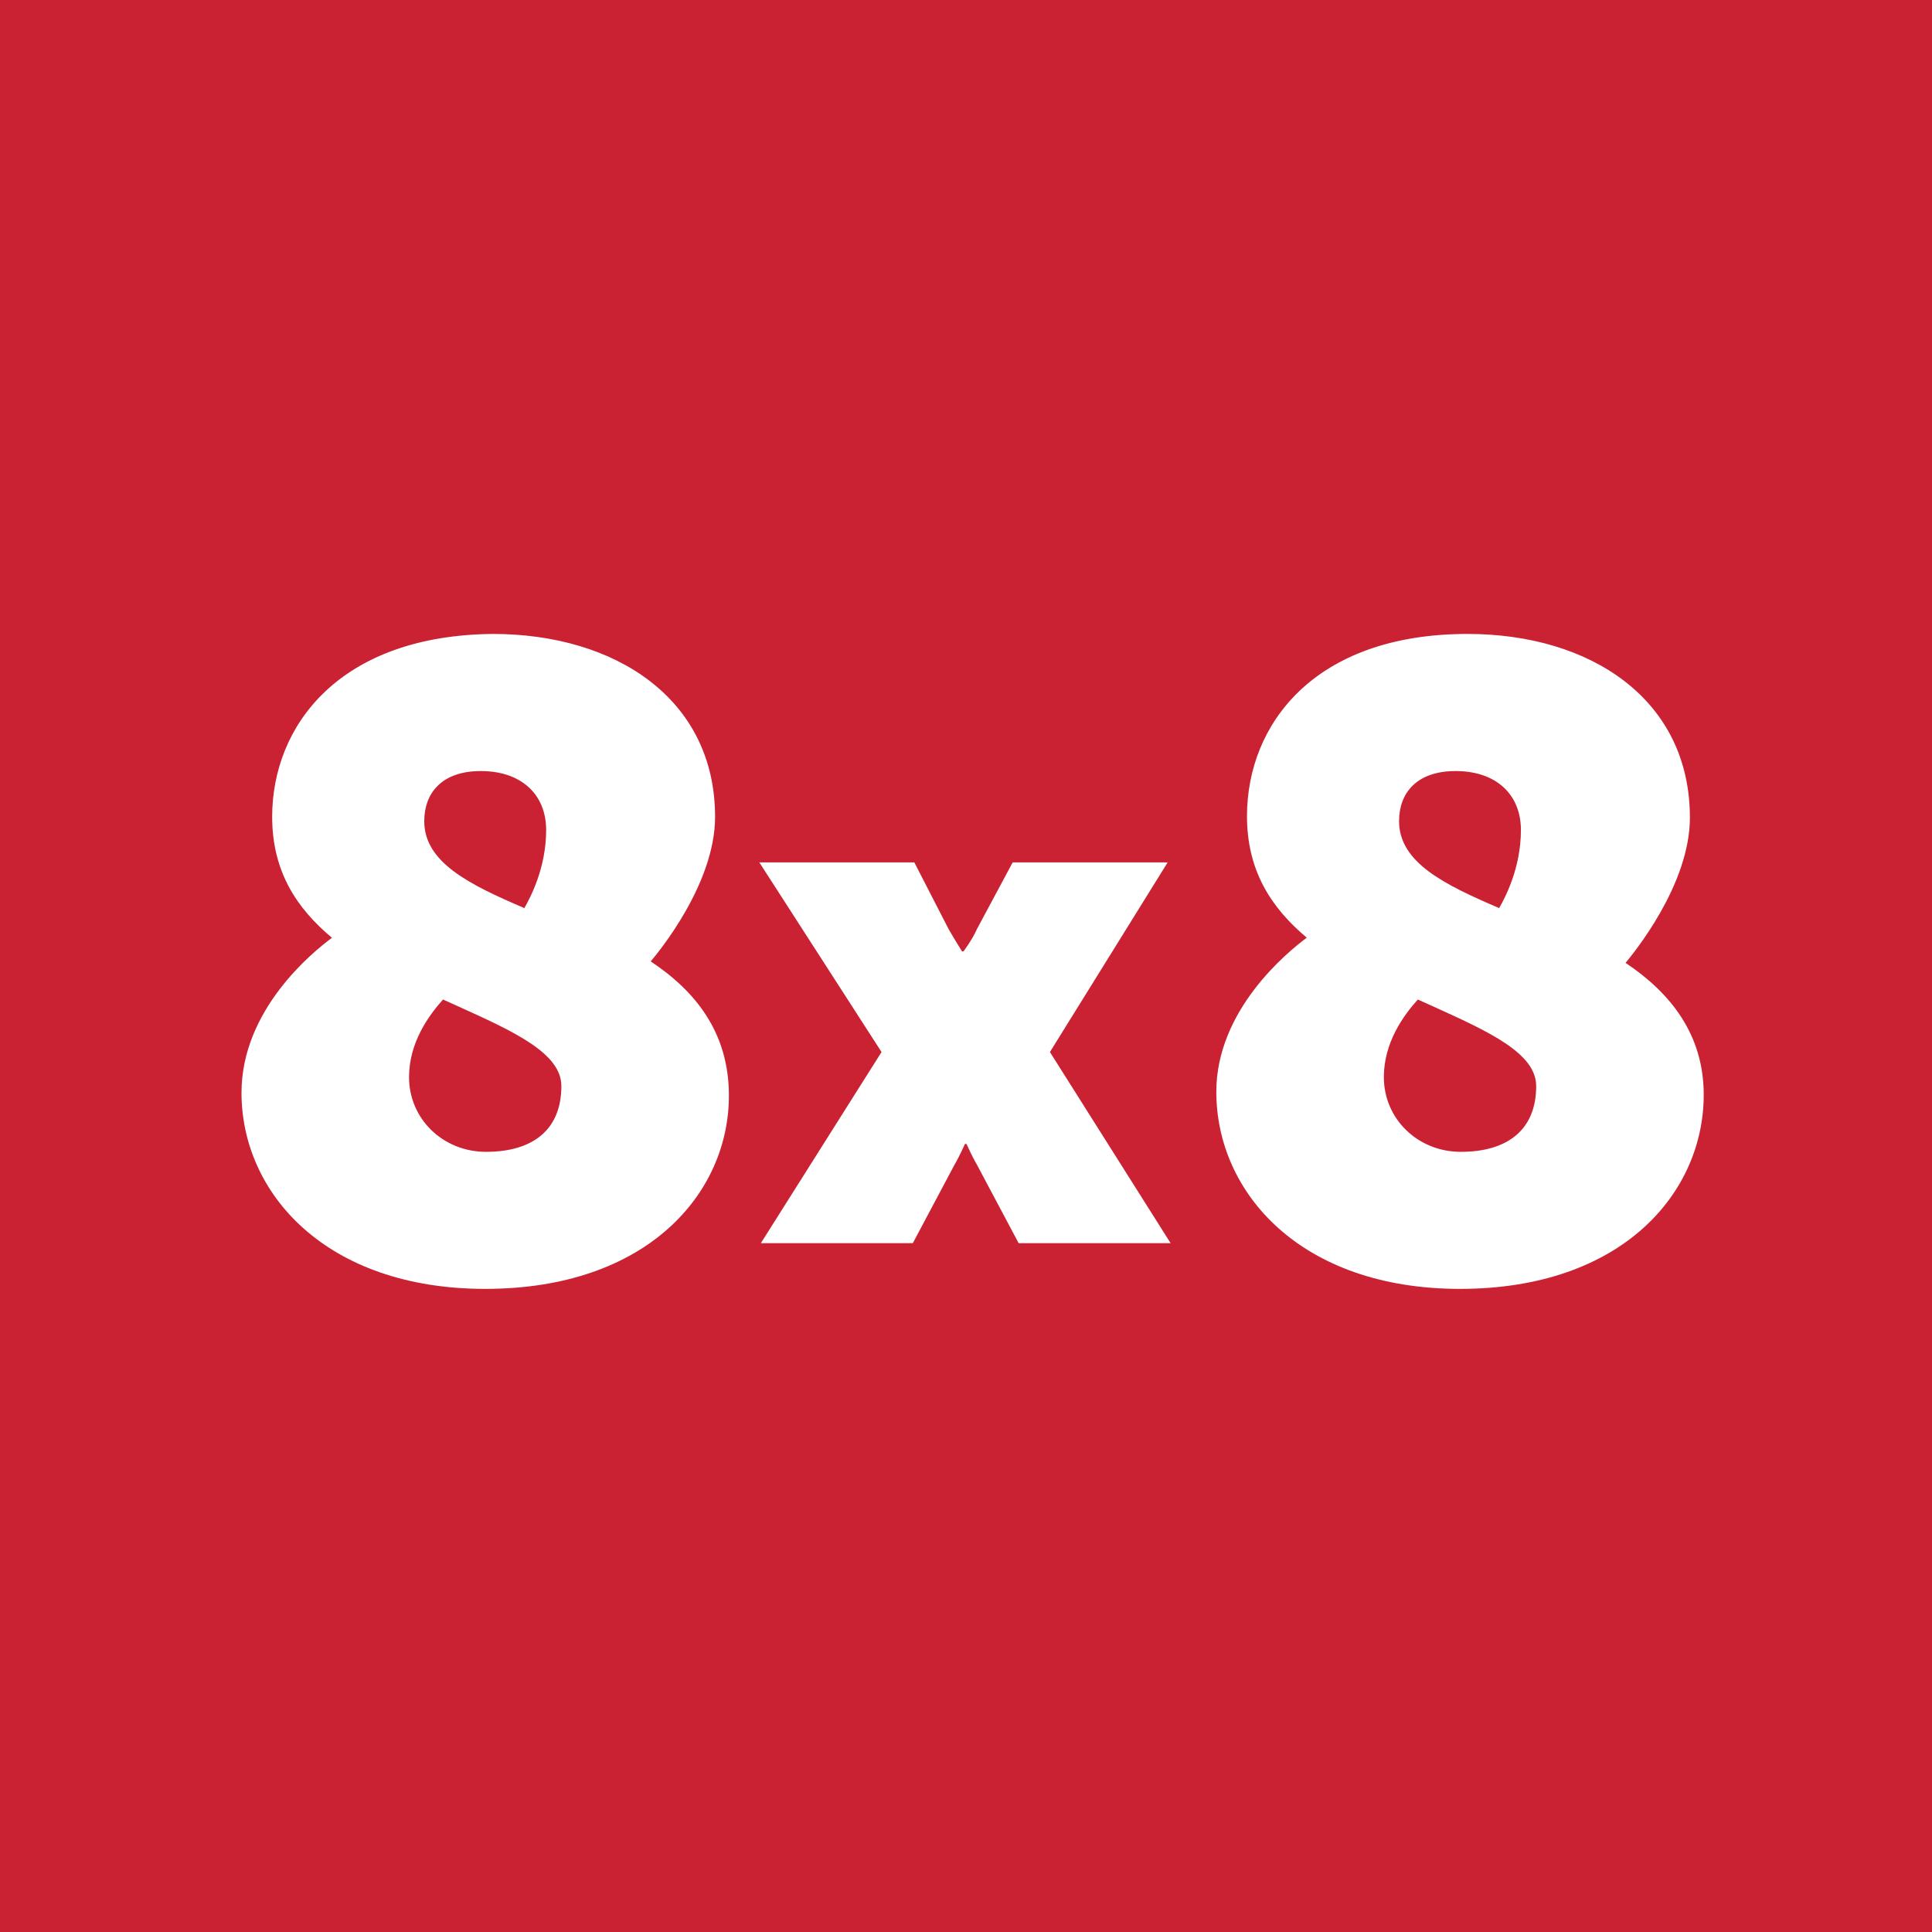 <svg width="32" height="32" viewBox="0 0 32 32" fill="none" xmlns="http://www.w3.org/2000/svg">
<rect width="32" height="32" fill="#CB2233"/>
<path fill-rule="evenodd" clip-rule="evenodd" d="M10.778 15.924L10.781 15.92C10.899 15.779 11.844 14.643 11.844 13.53C11.844 11.575 10.194 10.5 8.163 10.5C5.625 10.524 4.508 12.015 4.508 13.53C4.508 14.434 4.914 15.044 5.498 15.533C5.168 15.777 4 16.73 4 18.099C4 19.76 5.396 21.348 8.036 21.348C10.727 21.348 12.073 19.76 12.073 18.147C12.073 17.097 11.514 16.413 10.778 15.924ZM19.34 14.284H16.773L16.181 15.389C16.107 15.56 15.959 15.757 15.959 15.757H15.934C15.934 15.757 15.81 15.56 15.712 15.389L15.144 14.284H12.577L14.601 17.425L12.602 20.591H15.119L15.81 19.291C15.884 19.168 15.983 18.947 15.983 18.947H16.008C16.008 18.947 16.107 19.168 16.181 19.291L16.872 20.591H19.389L17.39 17.425L19.34 14.284ZM9.046 13.747C9.046 13.161 8.637 12.771 7.964 12.771C7.316 12.771 7.027 13.137 7.027 13.601C7.027 14.284 7.772 14.65 8.685 15.041C8.781 14.87 9.046 14.382 9.046 13.747ZM26.924 15.948L26.927 15.945C27.044 15.803 27.99 14.661 27.99 13.543C27.99 11.58 26.34 10.5 24.309 10.5C21.77 10.5 20.654 11.997 20.654 13.519C20.654 14.427 21.06 15.04 21.644 15.531C21.314 15.777 20.146 16.734 20.146 18.084C20.146 19.753 21.542 21.348 24.182 21.348C26.873 21.348 28.219 19.753 28.219 18.133C28.219 17.127 27.66 16.439 26.924 15.948ZM6.775 17.841C6.775 18.533 7.338 19.078 8.049 19.078C8.833 19.078 9.298 18.706 9.298 17.989C9.298 17.442 8.507 17.084 7.577 16.663L7.577 16.663L7.577 16.663C7.499 16.628 7.419 16.591 7.338 16.555C7.094 16.827 6.775 17.272 6.775 17.841ZM24.195 19.078C23.484 19.078 22.921 18.533 22.921 17.841C22.921 17.272 23.239 16.827 23.484 16.555C23.565 16.591 23.644 16.628 23.723 16.663C24.653 17.084 25.444 17.442 25.444 17.989C25.444 18.706 24.978 19.078 24.195 19.078ZM25.191 13.747C25.191 13.161 24.783 12.771 24.11 12.771C23.461 12.771 23.173 13.137 23.173 13.601C23.173 14.284 23.918 14.65 24.831 15.041C24.927 14.87 25.191 14.382 25.191 13.747Z" fill="white"/>
</svg>

